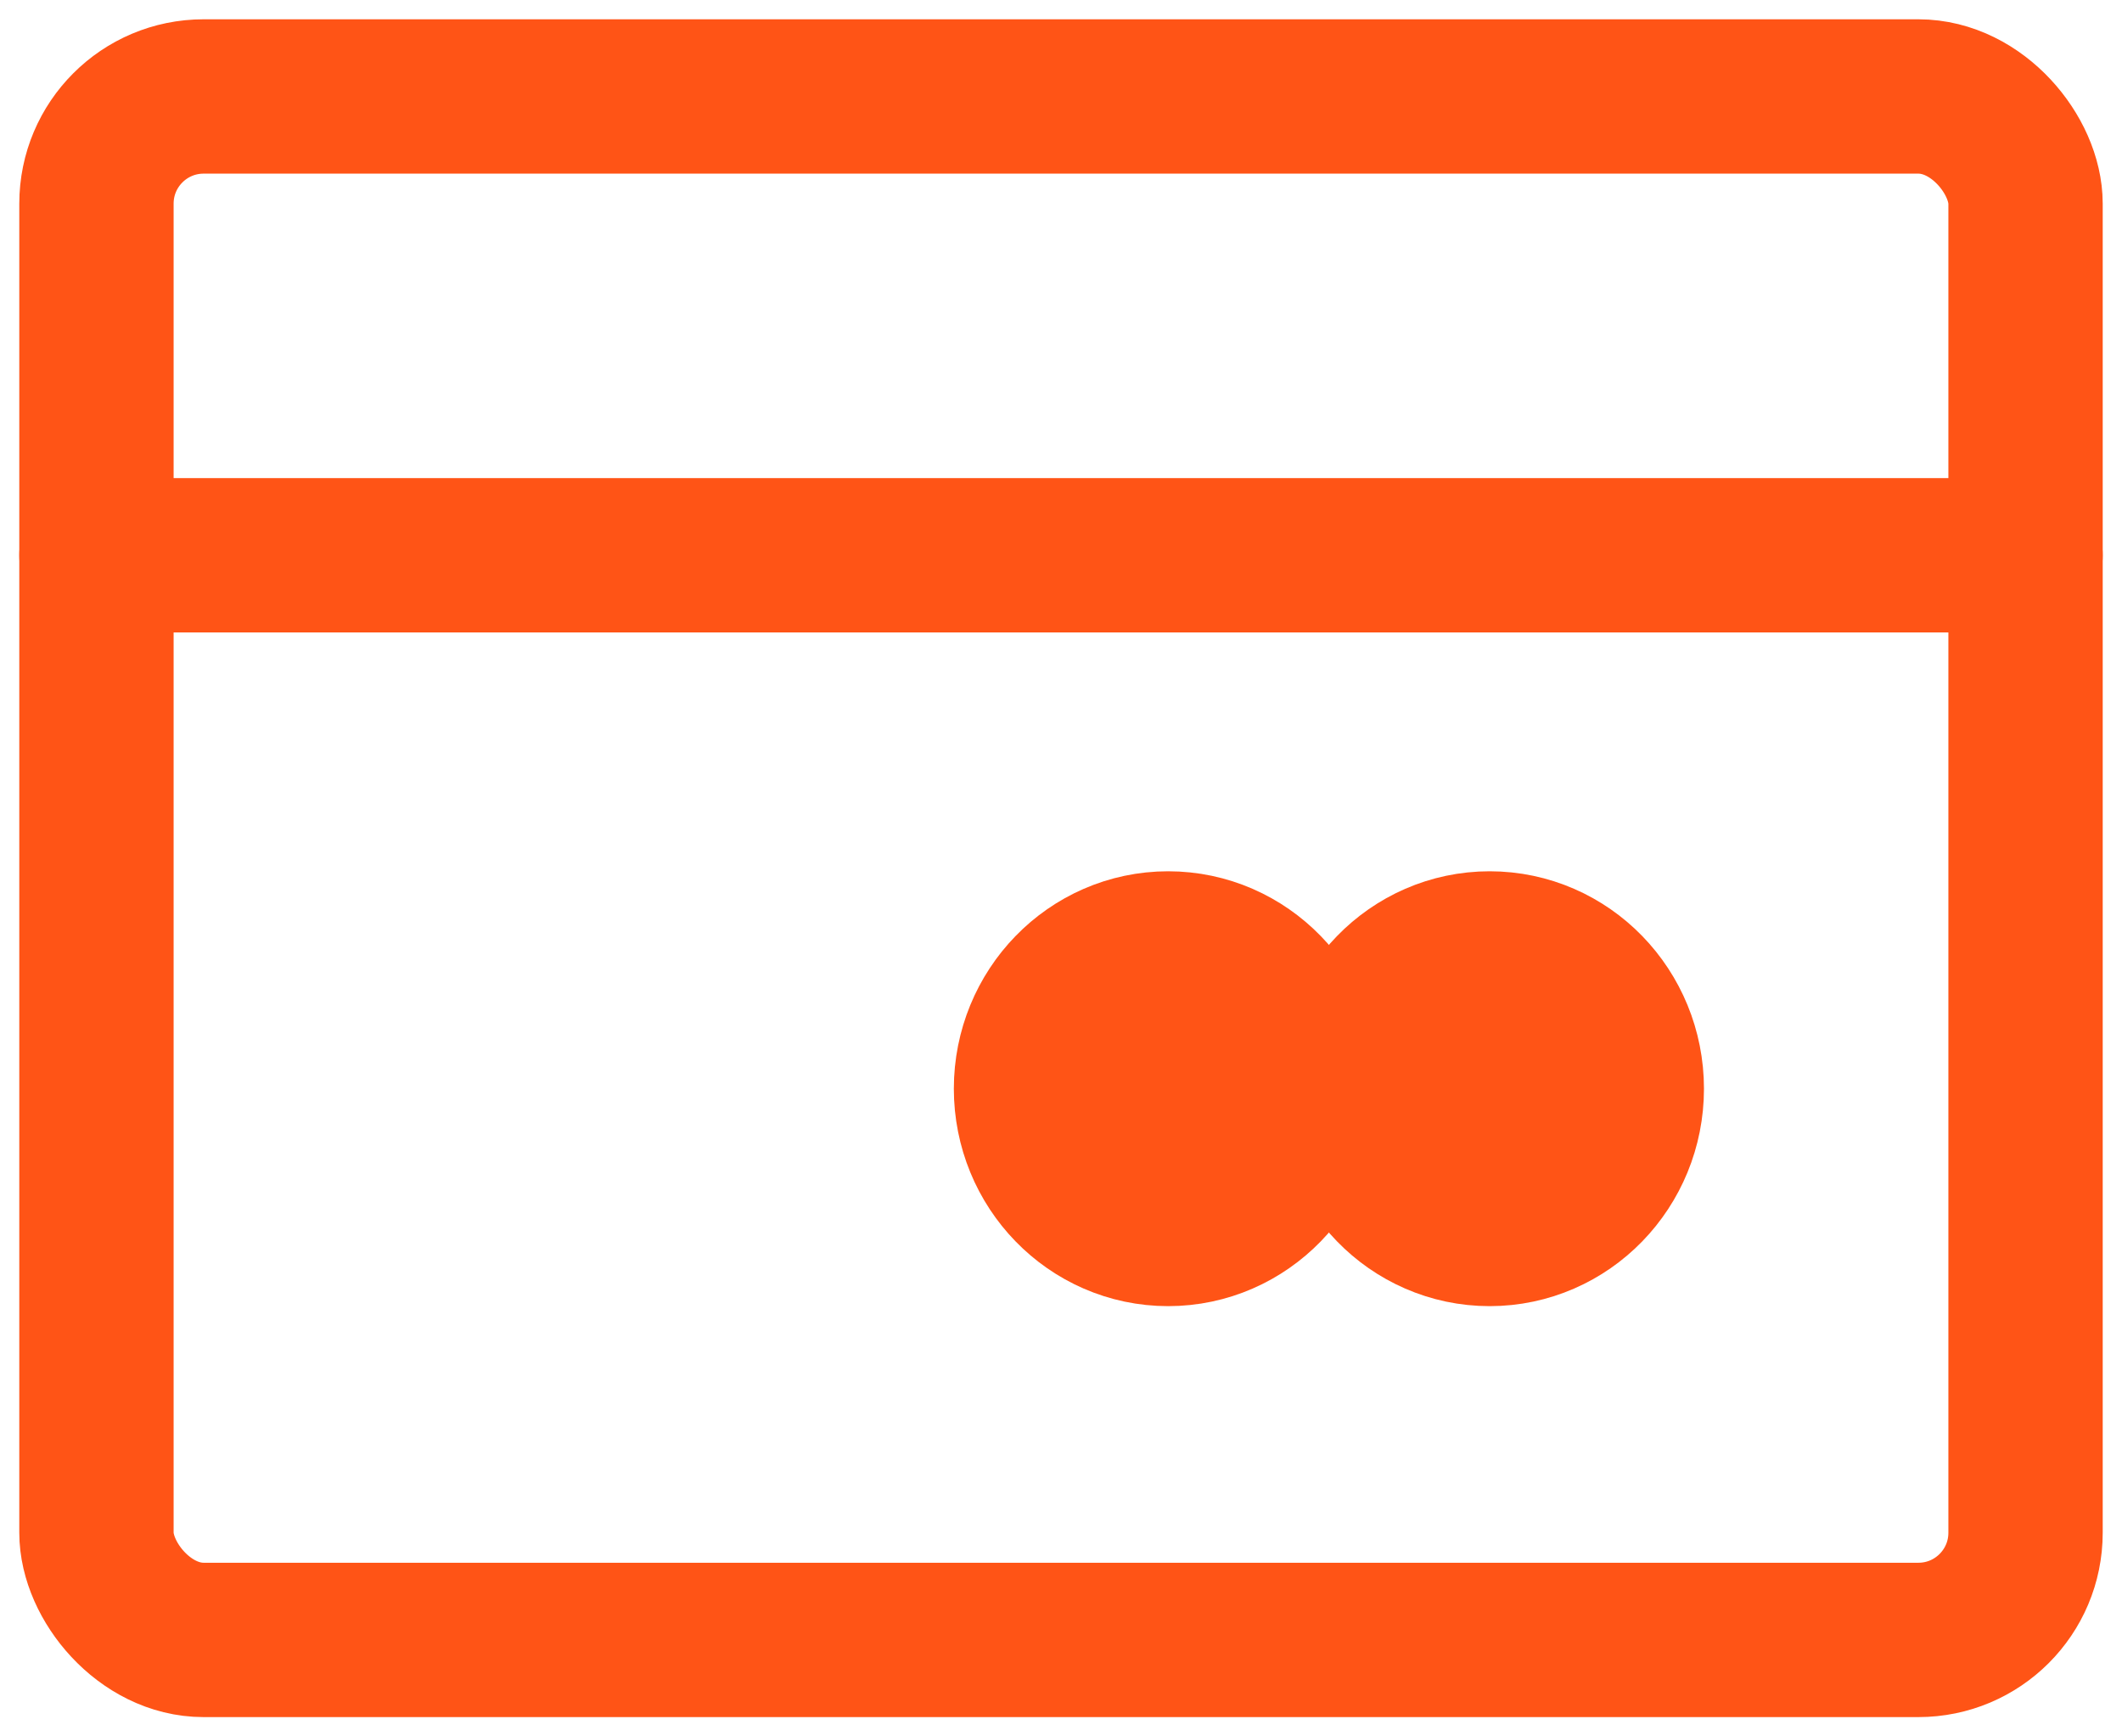 <?xml version="1.0" encoding="UTF-8"?> <svg xmlns="http://www.w3.org/2000/svg" xmlns:xlink="http://www.w3.org/1999/xlink" width="22px" height="18px" viewBox="0 0 22 18" version="1.1"><title>Group 97</title><g id="Page-1" stroke="none" stroke-width="1" fill="none" fill-rule="evenodd" stroke-linecap="round" stroke-linejoin="round"><g id="Смарт-Бетон-Лендинг" transform="translate(-955, -1175)" stroke="#FF5416"><g id="Group-103" transform="translate(936, 1097)"><g id="Group-101" transform="translate(20, 76)"><g id="Group-97" transform="translate(0, 3)"><rect id="Rectangle" stroke-width="1.6" x="0" y="0" width="20" height="16" rx="1.111"></rect><ellipse id="Oval" stroke-width="2.222" cx="11.111" cy="10.286" rx="1.111" ry="1.143"></ellipse><ellipse id="Oval" stroke-width="2.222" cx="14.444" cy="10.286" rx="1.111" ry="1.143"></ellipse><line x1="0" y1="4.756" x2="20" y2="4.756" id="Path-5" stroke-width="1.6"></line></g></g></g></g></g></svg> 